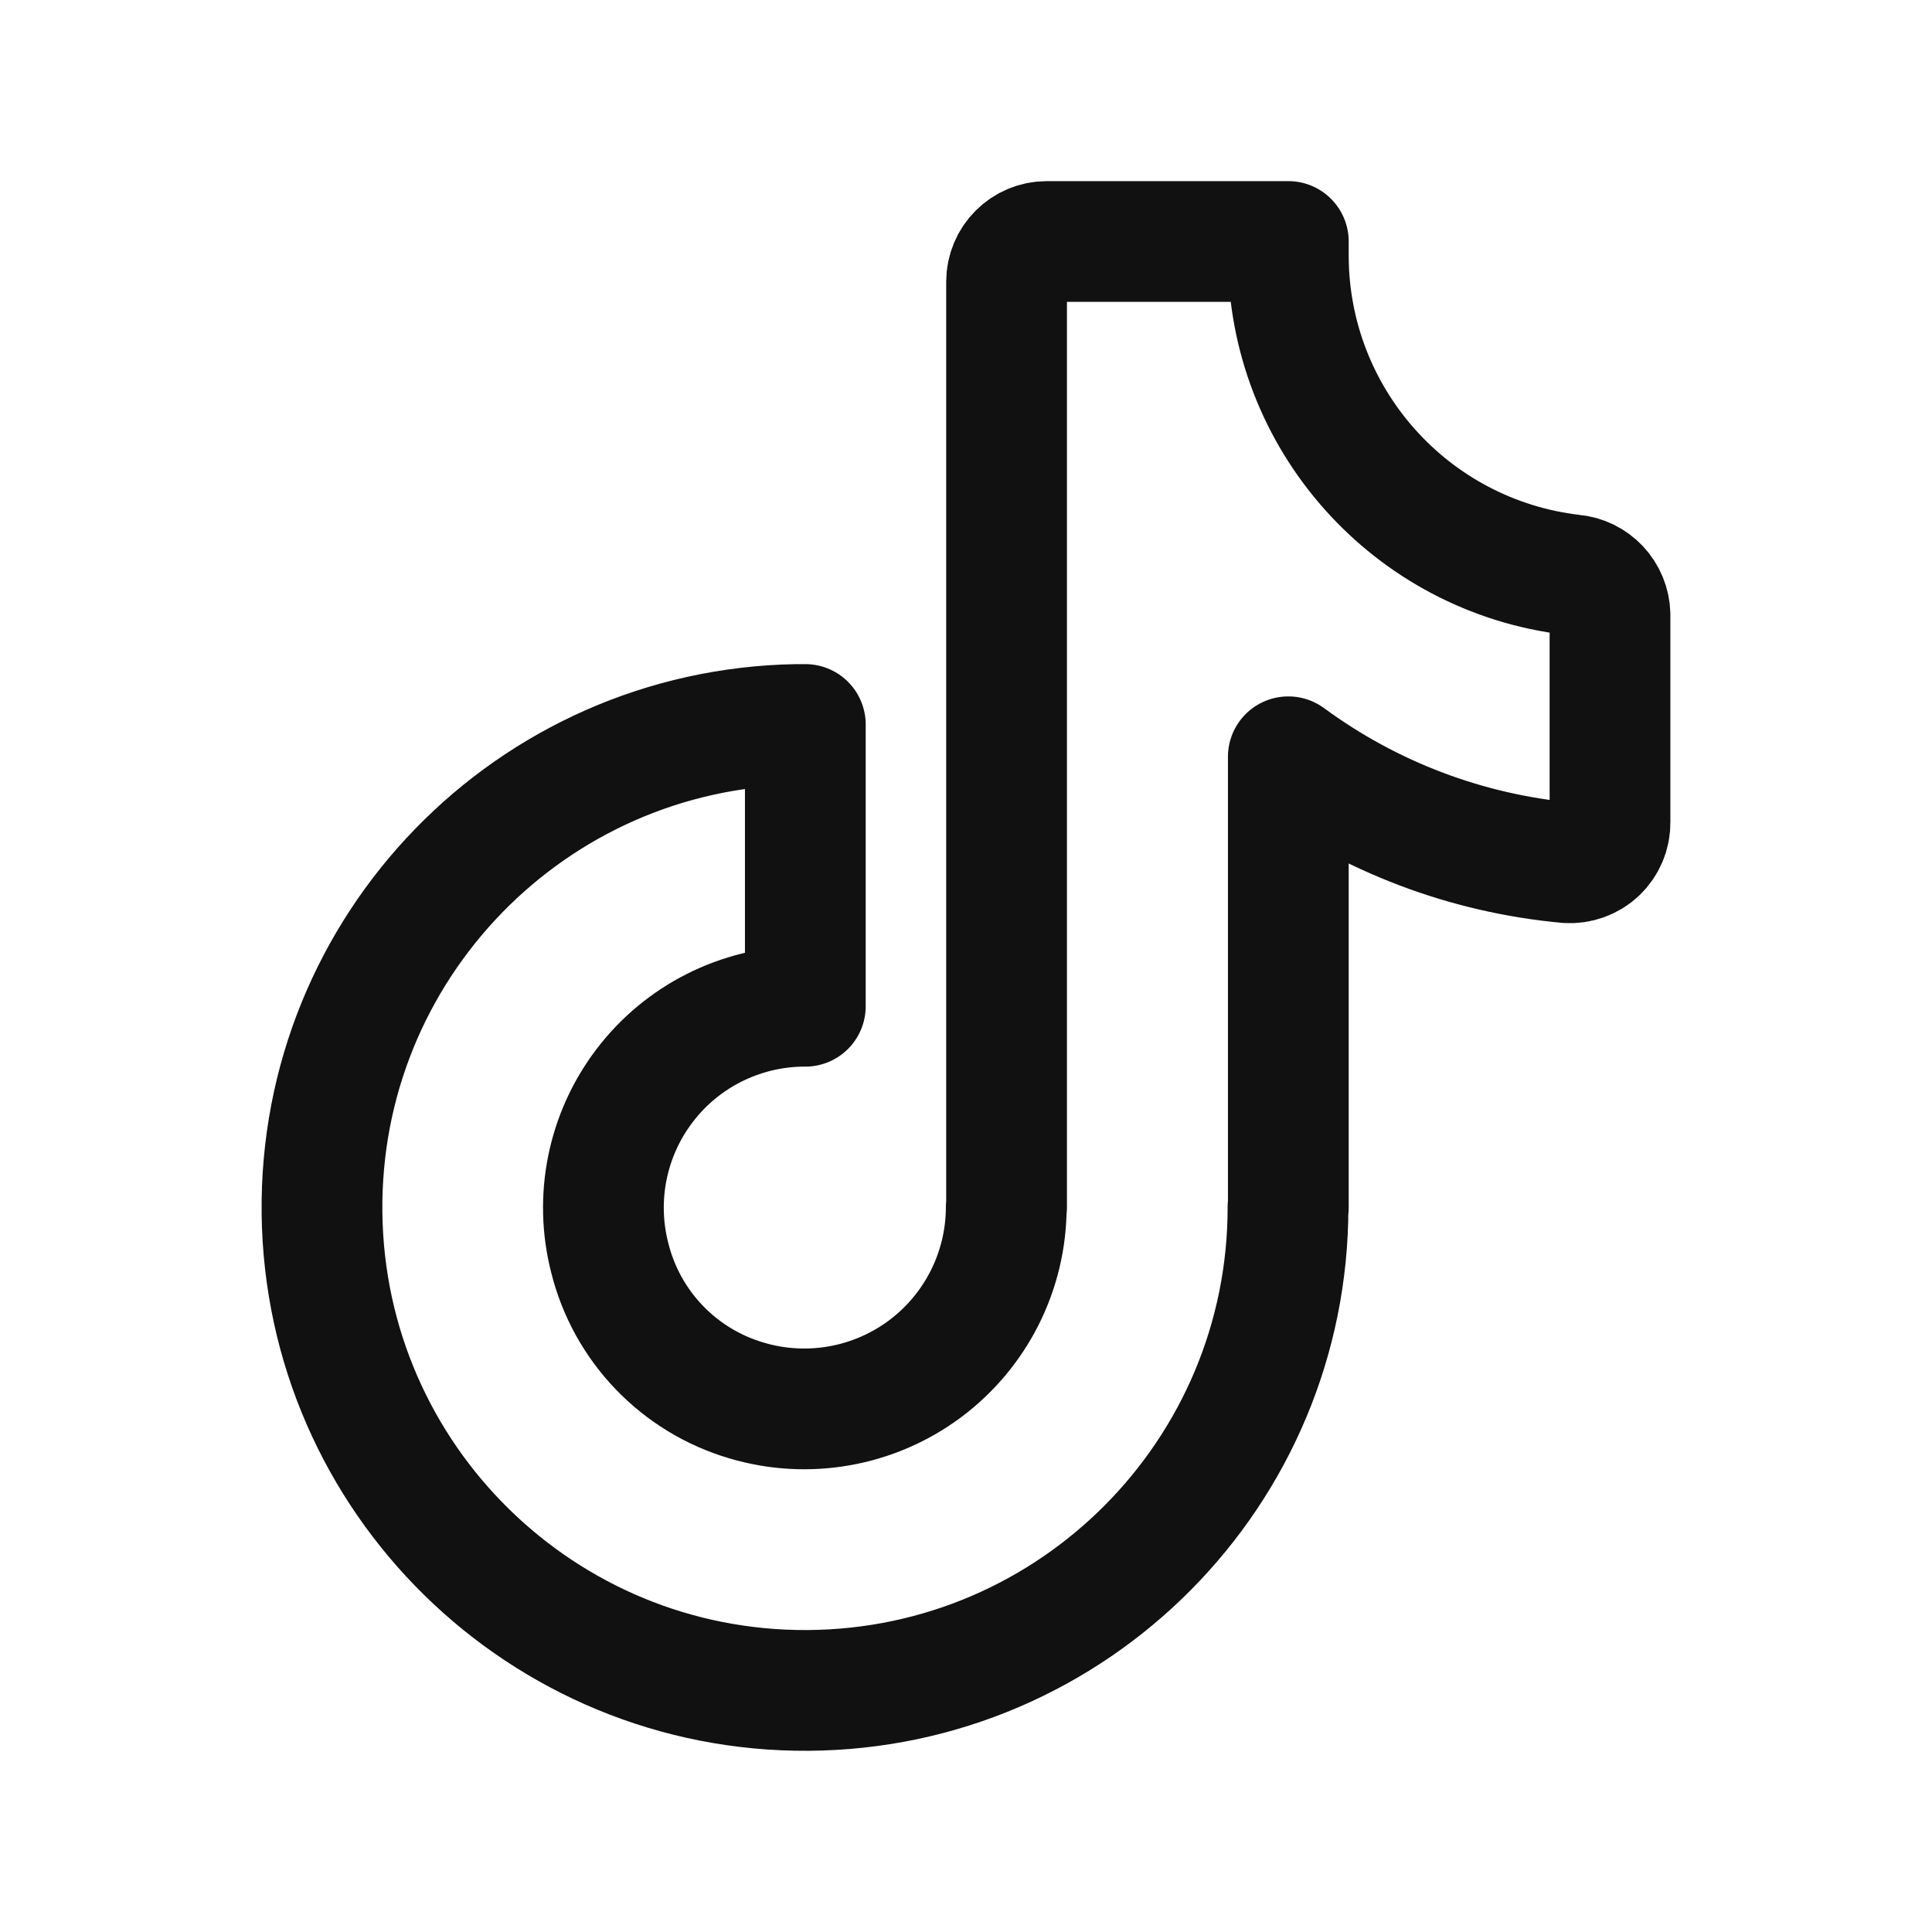<svg width="24" height="24" viewBox="0 0 24 24" fill="none" xmlns="http://www.w3.org/2000/svg">
<path fill-rule="evenodd" clip-rule="evenodd" d="M16 14.992C16.004 18.293 13.34 20.977 10.039 20.999C6.738 21.02 4.039 18.371 4 15.07C3.961 11.769 6.596 9.057 9.897 9H10.004V12.5H9.957C9.191 12.513 8.473 12.875 8.009 13.484C7.544 14.093 7.384 14.881 7.574 15.623C7.785 16.475 8.433 17.151 9.276 17.398C10.034 17.623 10.855 17.478 11.49 17.005C12.124 16.532 12.499 15.788 12.5 14.997H12.504V3.5C12.504 3.224 12.728 3 13.004 3H16.004V3.172C16.004 5.199 17.521 6.905 19.534 7.141C19.793 7.162 19.994 7.375 20 7.635V10.215C20.002 10.354 19.945 10.487 19.845 10.582C19.744 10.677 19.608 10.726 19.47 10.717C18.216 10.602 17.018 10.147 16.004 9.401V15L16 14.992Z" stroke="#121111" stroke-width="1.5" stroke-linecap="round" stroke-linejoin="round"/>
</svg>
